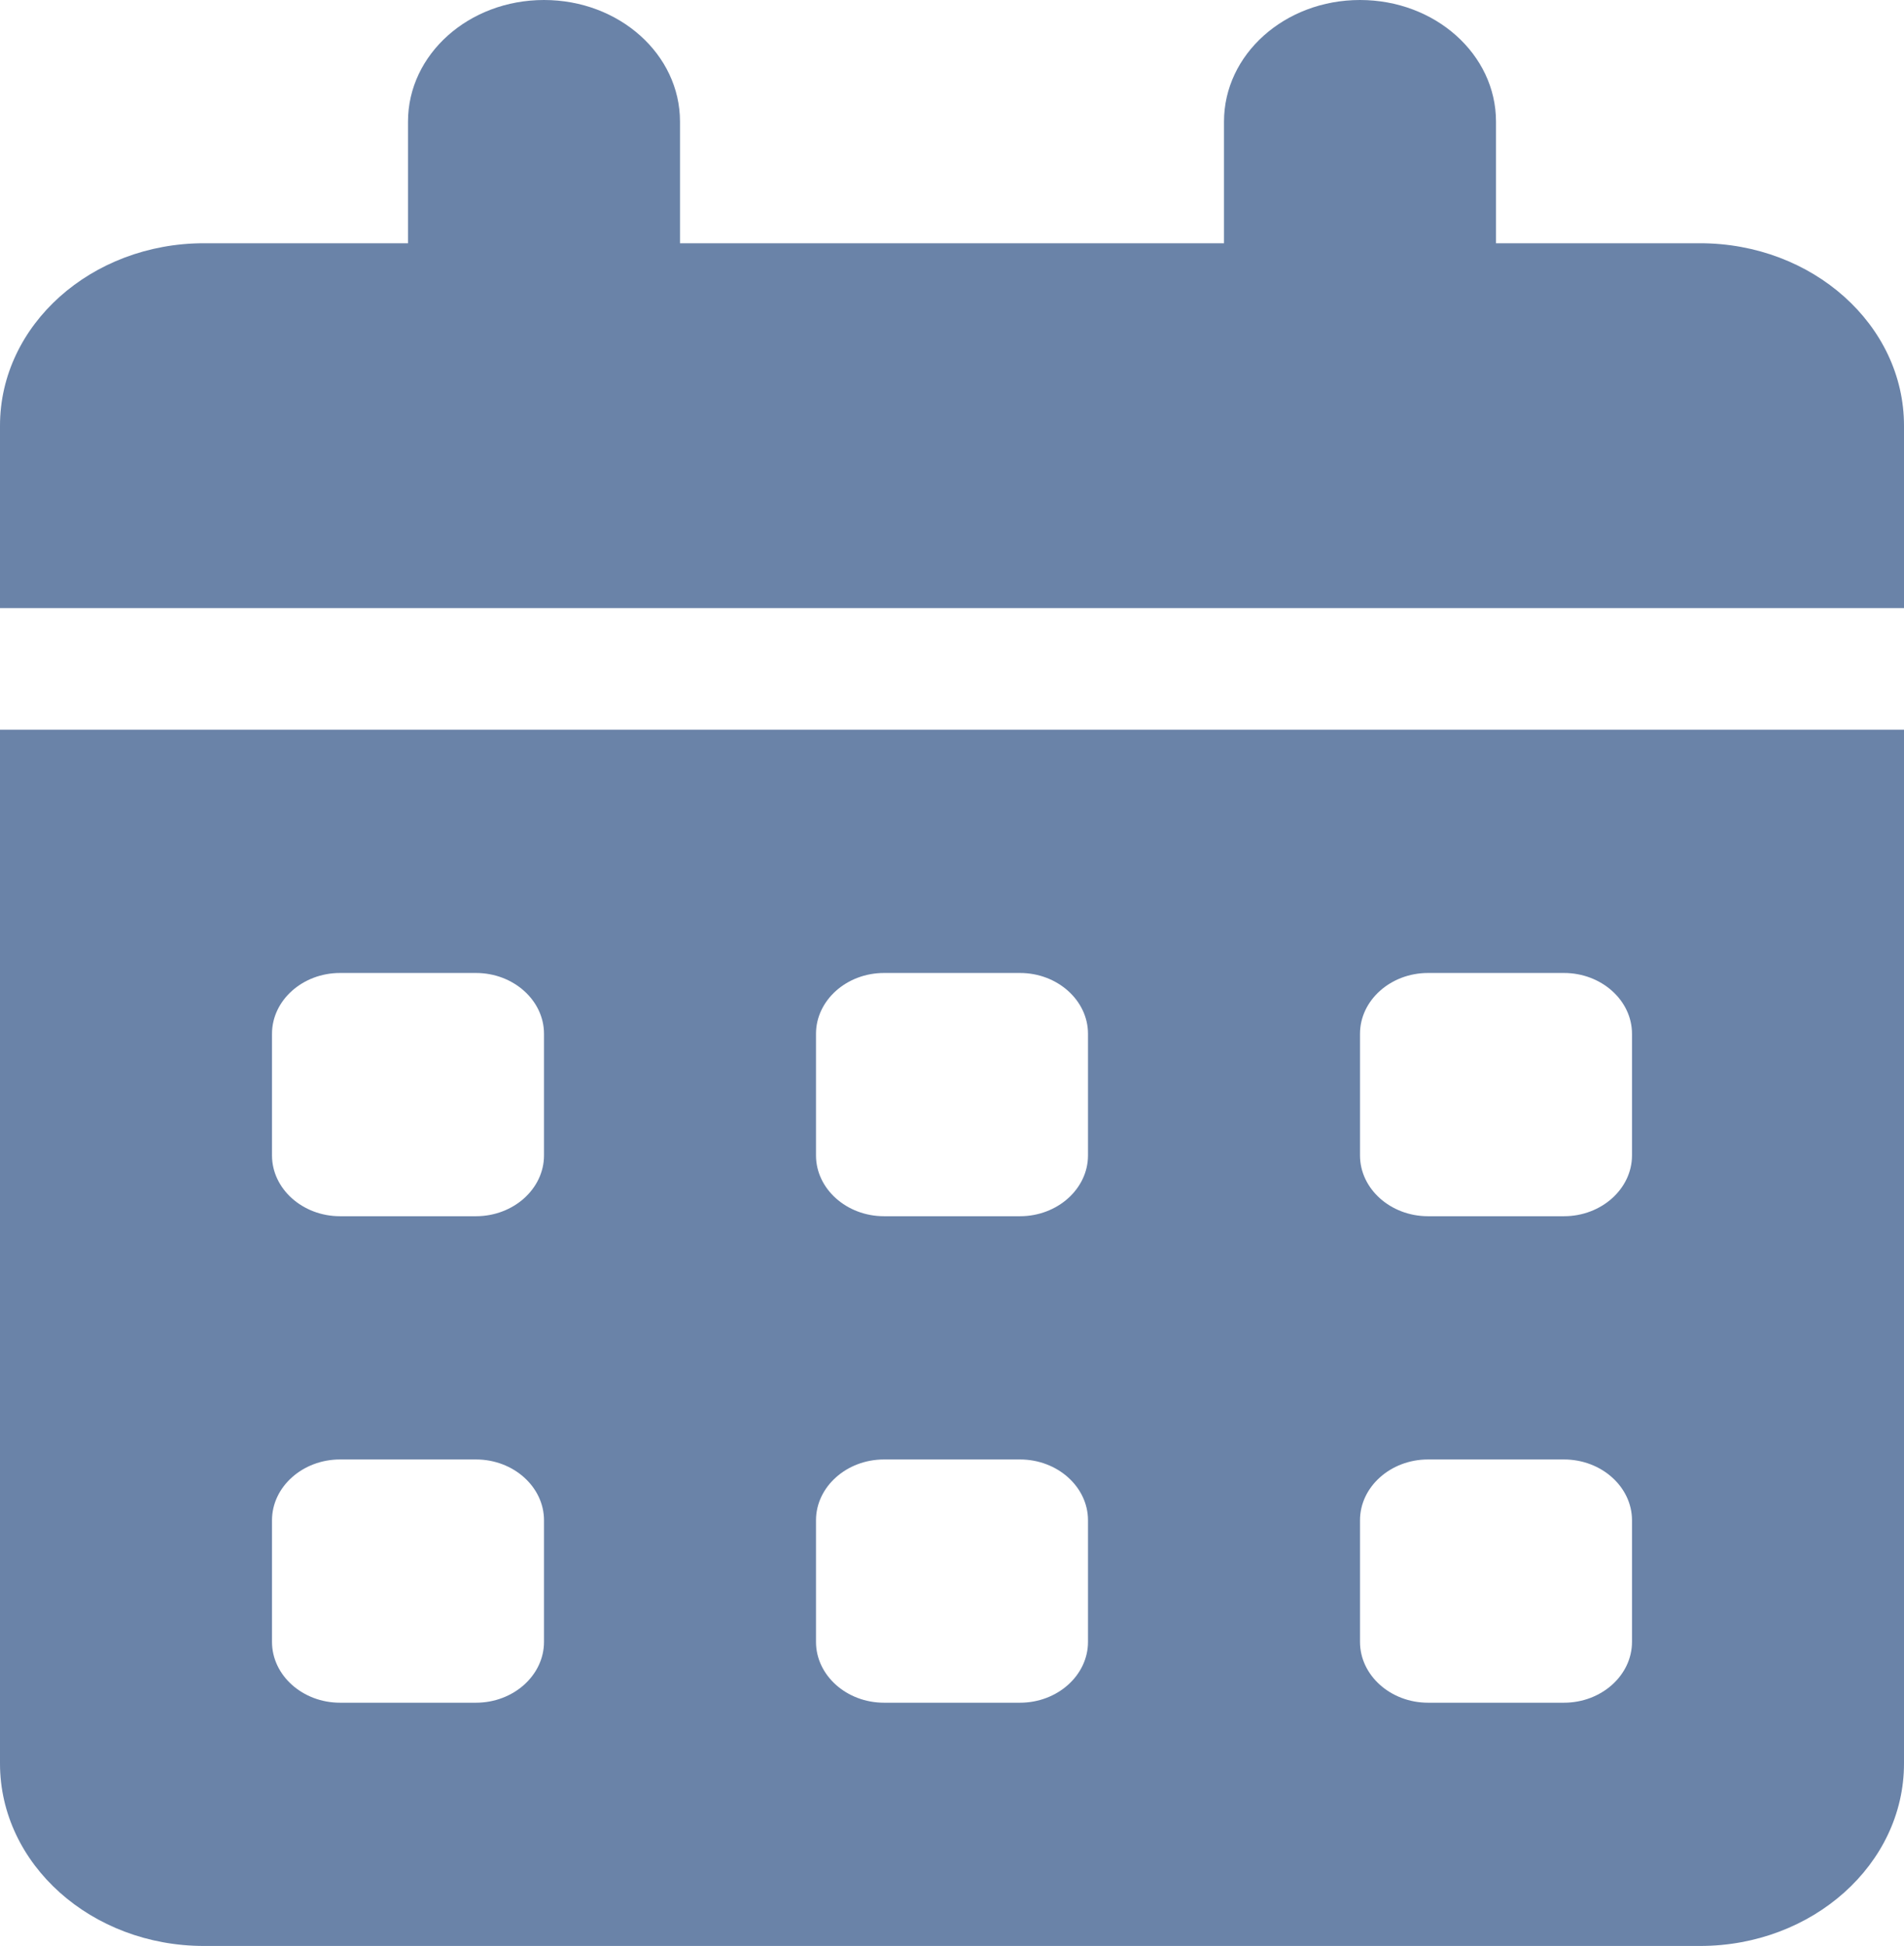 <svg width="91" height="93" viewBox="0 0 91 93" fill="none" xmlns="http://www.w3.org/2000/svg">
<g clip-path="url(#clip0_42_970)">
<path d="M26 0C29.595 0 32.5 2.597 32.5 5.812V11.625H58.5V5.812C58.5 2.597 61.405 0 65 0C68.595 0 71.5 2.597 71.5 5.812V11.625H81.25C86.633 11.625 91 15.53 91 20.344V29.062H0V20.344C0 15.53 4.367 11.625 9.75 11.625H19.5V5.812C19.5 2.597 22.405 0 26 0ZM0 34.875H91V84.281C91 89.095 86.633 93 81.25 93H9.75C4.367 93 0 89.095 0 84.281V34.875ZM13 49.406V55.219C13 56.817 14.463 58.125 16.25 58.125H22.75C24.538 58.125 26 56.817 26 55.219V49.406C26 47.808 24.538 46.5 22.75 46.5H16.25C14.463 46.5 13 47.808 13 49.406ZM39 49.406V55.219C39 56.817 40.462 58.125 42.25 58.125H48.75C50.538 58.125 52 56.817 52 55.219V49.406C52 47.808 50.538 46.5 48.75 46.5H42.25C40.462 46.5 39 47.808 39 49.406ZM68.25 46.5C66.463 46.5 65 47.808 65 49.406V55.219C65 56.817 66.463 58.125 68.25 58.125H74.75C76.537 58.125 78 56.817 78 55.219V49.406C78 47.808 76.537 46.5 74.75 46.5H68.25ZM13 72.656V78.469C13 80.067 14.463 81.375 16.25 81.375H22.75C24.538 81.375 26 80.067 26 78.469V72.656C26 71.058 24.538 69.75 22.75 69.75H16.25C14.463 69.75 13 71.058 13 72.656ZM42.25 69.75C40.462 69.75 39 71.058 39 72.656V78.469C39 80.067 40.462 81.375 42.25 81.375H48.75C50.538 81.375 52 80.067 52 78.469V72.656C52 71.058 50.538 69.75 48.75 69.75H42.25ZM65 72.656V78.469C65 80.067 66.463 81.375 68.25 81.375H74.75C76.537 81.375 78 80.067 78 78.469V72.656C78 71.058 76.537 69.75 74.75 69.75H68.25C66.463 69.75 65 71.058 65 72.656Z" fill="#264A80" fill-opacity="0.68"/>
</g>
<defs>
<clipPath id="clip0_42_970">
<rect width="91" height="93" fill="white"/>
</clipPath>
</defs>
</svg>
